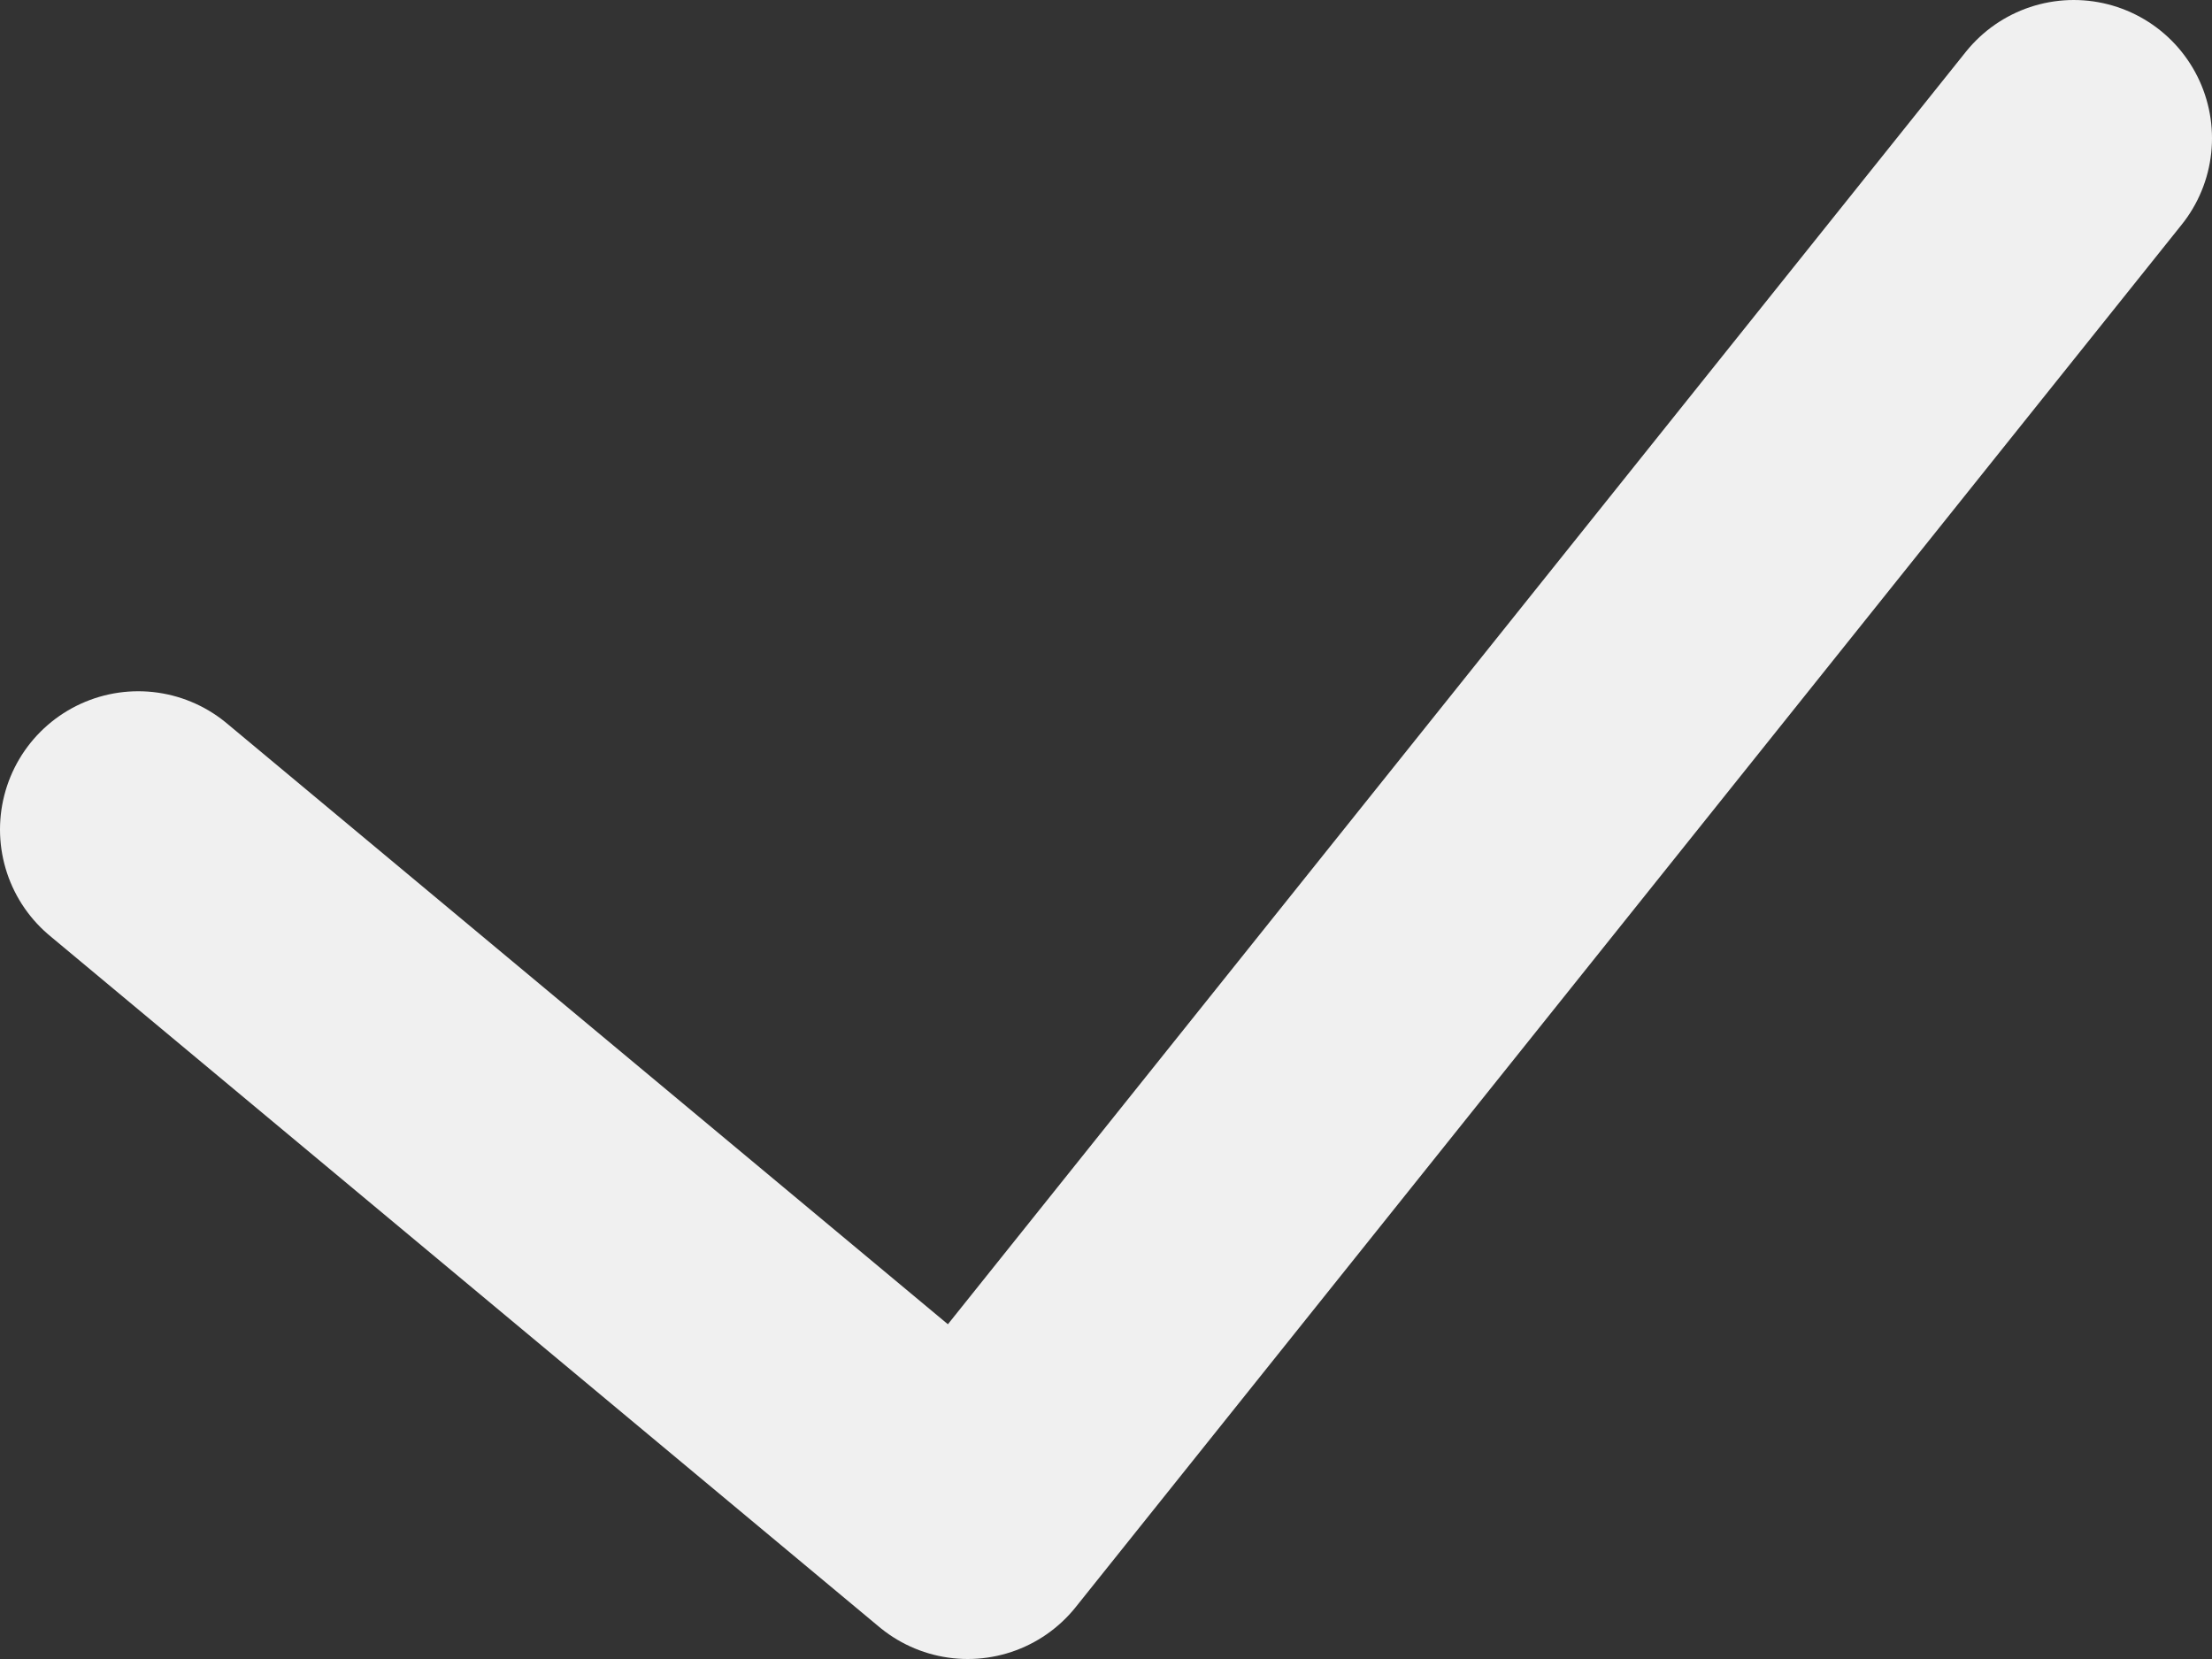 <svg width="16" height="12" viewBox="0 0 16 12" xmlns="http://www.w3.org/2000/svg"><rect x="0" y="0" width="16" height="12" fill="#333333" stroke="none"/><title>Group 26</title><g stroke="#F0F0F0" stroke-width="2" fill="none" fill-rule="evenodd" stroke-linecap="round" stroke-linejoin="round"><path d="M1 6l6 5M7 11l8-10"/></g></svg>